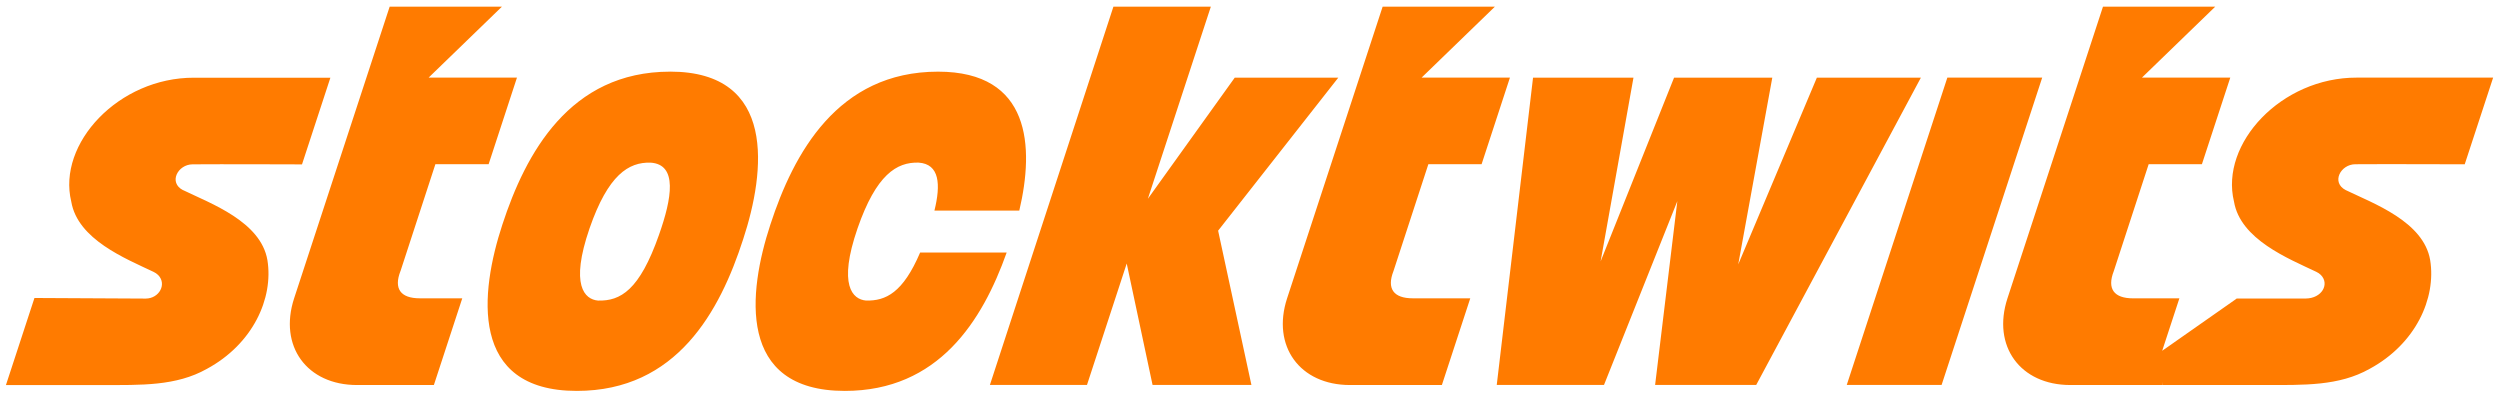 <?xml version="1.0" encoding="UTF-8"?>
<svg id="Capa_1" xmlns="http://www.w3.org/2000/svg" version="1.1" viewBox="0 0 841.89 133.78">
  <!-- Generator: Adobe Illustrator 29.7.1, SVG Export Plug-In . SVG Version: 2.1.1 Build 8)  -->
  <defs>
    <style>
      .st0 {
        fill: #ff7b00;
      }
    </style>
  </defs>
  <path class="st0" d="M225.65,24.13c-33.84,0-48.67,27.59-56.48,51.52-7.47,22.73-11.36,55.99,25.07,55.99,33.65,0,48.19-26.77,56.04-51.12,7.47-22.73,11.41-56.4-24.63-56.4ZM221.91,79.11c-6.55,18.65-12.96,22.31-20.54,22.11-4.48-.41-9.47-5.07-2.83-24.34,6.27-18.06,13.17-22.32,20.54-22.11,9.18.6,7.2,11.97,2.83,24.34ZM410.21,77.69l11.21,51.93h-33.29l-8.7-40.88-13.38,40.88h-32.69L374.95,2.24h32.81l-21.21,64.7,29.26-40.79h34.87l-40.47,51.53h0ZM646.87,26.15l-55.45,103.47h-34.05l7.48-61.87-24.69,61.87h-36.12l12.22-103.47h33.82l-11.06,61.87,24.73-61.87h33.08l-11.47,62.89,26.48-62.89h35.03ZM687.72,26.14l-33.87,103.48h-31.94l33.87-103.48h31.93ZM134.85,91.31c-2.29,5.9,0,9.15,6.55,9.15h14.27l-9.56,29.2h-25.89c-16.91,0-26.43-13.14-21.17-29.21L131.22,2.25h37.8l-24.68,23.89h29.75l-9.54,29.15h-17.93l-11.76,36.03ZM469.25,91.31c-2.29,5.9,0,9.15,6.55,9.15h19.32l-9.56,29.2h-30.95c-16.91,0-26.43-13.14-21.17-29.21L465.61,2.25h37.8l-24.68,23.89h29.75l-9.54,29.15h-17.93l-11.76,36.03h0ZM61.67,64.03c9.29,4.51,26.19,10.58,28.39,23.6,2.06,12.87-4.9,28.22-20.41,36.6-10.35,5.81-22.03,5.44-35.54,5.44H2l9.6-29.32,37.48.2c4.57-.03,7.19-4.92,4.16-7.95-.44-.44-.98-.78-1.54-1.05-9.41-4.48-25.55-10.9-27.7-23.65-4.76-19.54,15.95-41.81,41.35-41.73h45.91s-9.56,29.19-9.56,29.19c0,0-28.05-.1-36.84-.02-4.98.02-8.24,6.15-3.19,8.72h0s0-.01,0-.01ZM339,85.05c-8.19,23.02-22.94,46.59-54.51,46.59-36.43,0-32.54-33.26-25.07-55.99,7.8-23.94,22.64-51.52,56.48-51.52,31.23,0,32.44,25.27,27.35,46.8h-28.58c2.18-8.81,1.76-15.7-5.34-16.17-7.38-.21-14.26,4.05-20.54,22.11-6.65,19.27-1.65,23.94,2.83,24.34,6.69.17,12.47-2.66,18.24-16.17h29.14ZM789.99,64.04h0c9.29,4.49,26.2,10.57,28.39,23.58,2.06,12.87-4.9,28.22-20.41,36.6-10.34,5.81-22.03,5.44-35.54,5.44h-34.28l.27-1.03-.33,1.03h-30.88c-16.91,0-26.44-13.14-21.18-29.21L708.19,2.25h37.8l-24.68,23.89h29.75l-9.55,29.15h-17.93l-11.76,36.03c-2.3,5.9,0,9.15,6.55,9.15h15.55l-5.79,17.66,3.66-2.56,1.15-.81,20.21-14.16v-.07h23.24c5.57-.02,8.19-4.92,5.16-7.95-.44-.44-.97-.78-1.54-1.05-9.41-4.48-25.55-10.9-27.7-23.65-4.75-19.55,15.95-41.81,41.35-41.74h45.92s-9.57,29.19-9.57,29.19c0,0-28.05-.1-36.84-.02-4.98.02-8.24,6.16-3.19,8.73Z"/>
</svg>